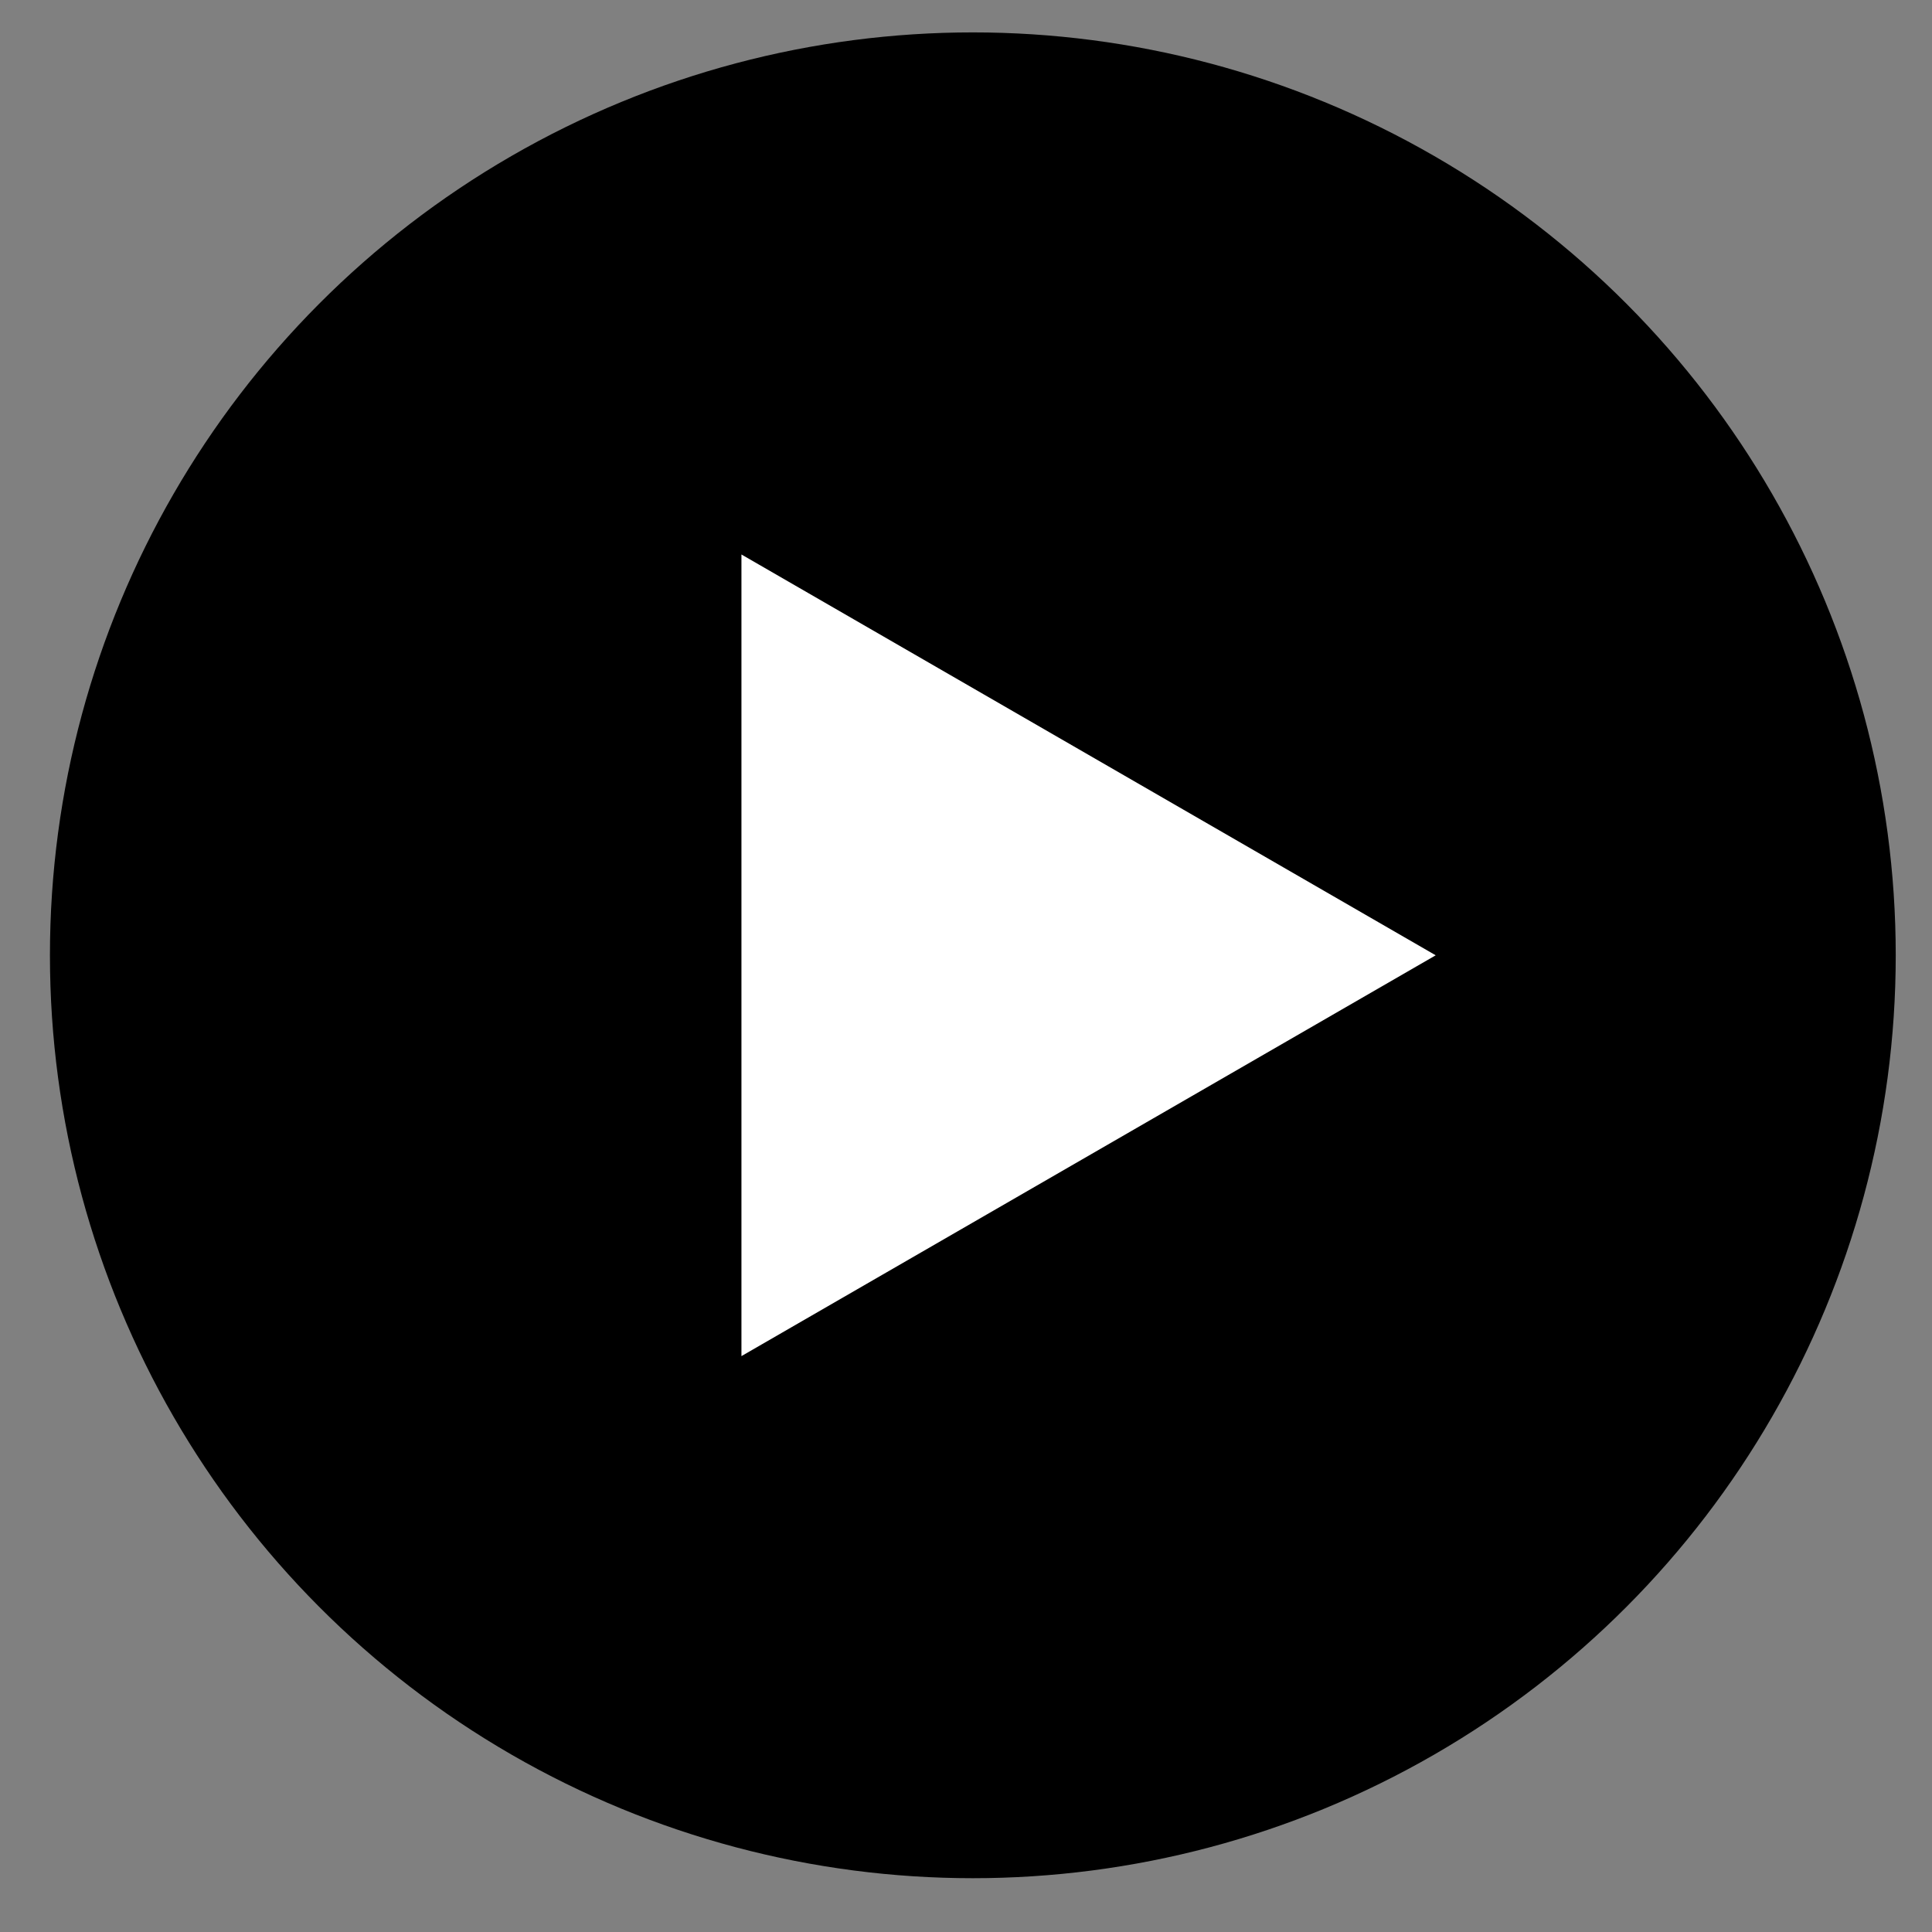 <svg width="26" height="26" viewBox="0 0 26 26" fill="none" xmlns="http://www.w3.org/2000/svg">
<rect x="0" y="0" width="26" height="26" fill="#808080" stroke="none"/>
<circle cx="13.092" cy="12.856" r="12.42" fill="black"/>
<path d="M19.321 12.856L9.978 18.25L9.978 7.462L19.321 12.856Z" fill="white"/>
</svg>
